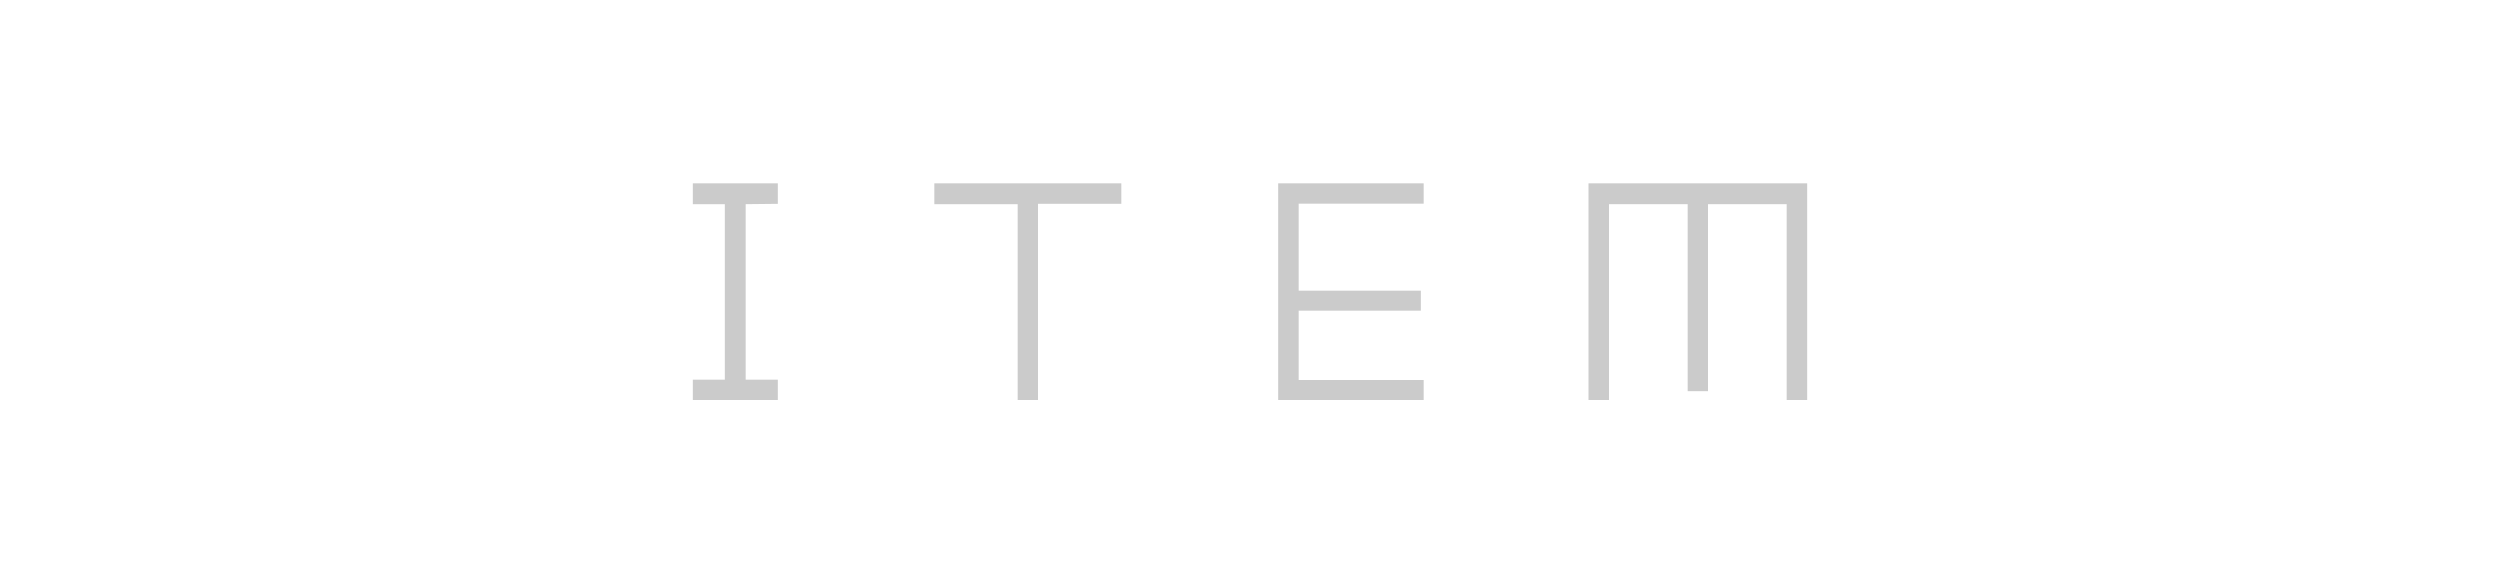 <svg id="レイヤー_1" data-name="レイヤー 1" xmlns="http://www.w3.org/2000/svg" viewBox="0 0 150 35"><defs><style>.cls-1{fill:#cbcbcb;}</style></defs><title>アートボード 2</title><path class="cls-1" d="M44.74,12.25V22.78h1.93V24h-5.1V22.78h1.92V12.25H41.57V11h5.1v1.23Z"/><path class="cls-1" d="M67.28,11v1.23h-5V24H61.06V12.25h-5V11Z"/><path class="cls-1" d="M85.42,12.22h-7.5v5.22h7.33v1.2H77.92V22.8h7.5V24H76.69V11h8.73Z"/><path class="cls-1" d="M95.31,11h13.12V24H107.2V12.25h-4.72V23.47h-1.22V12.25H96.54V24H95.31Z"/></svg>